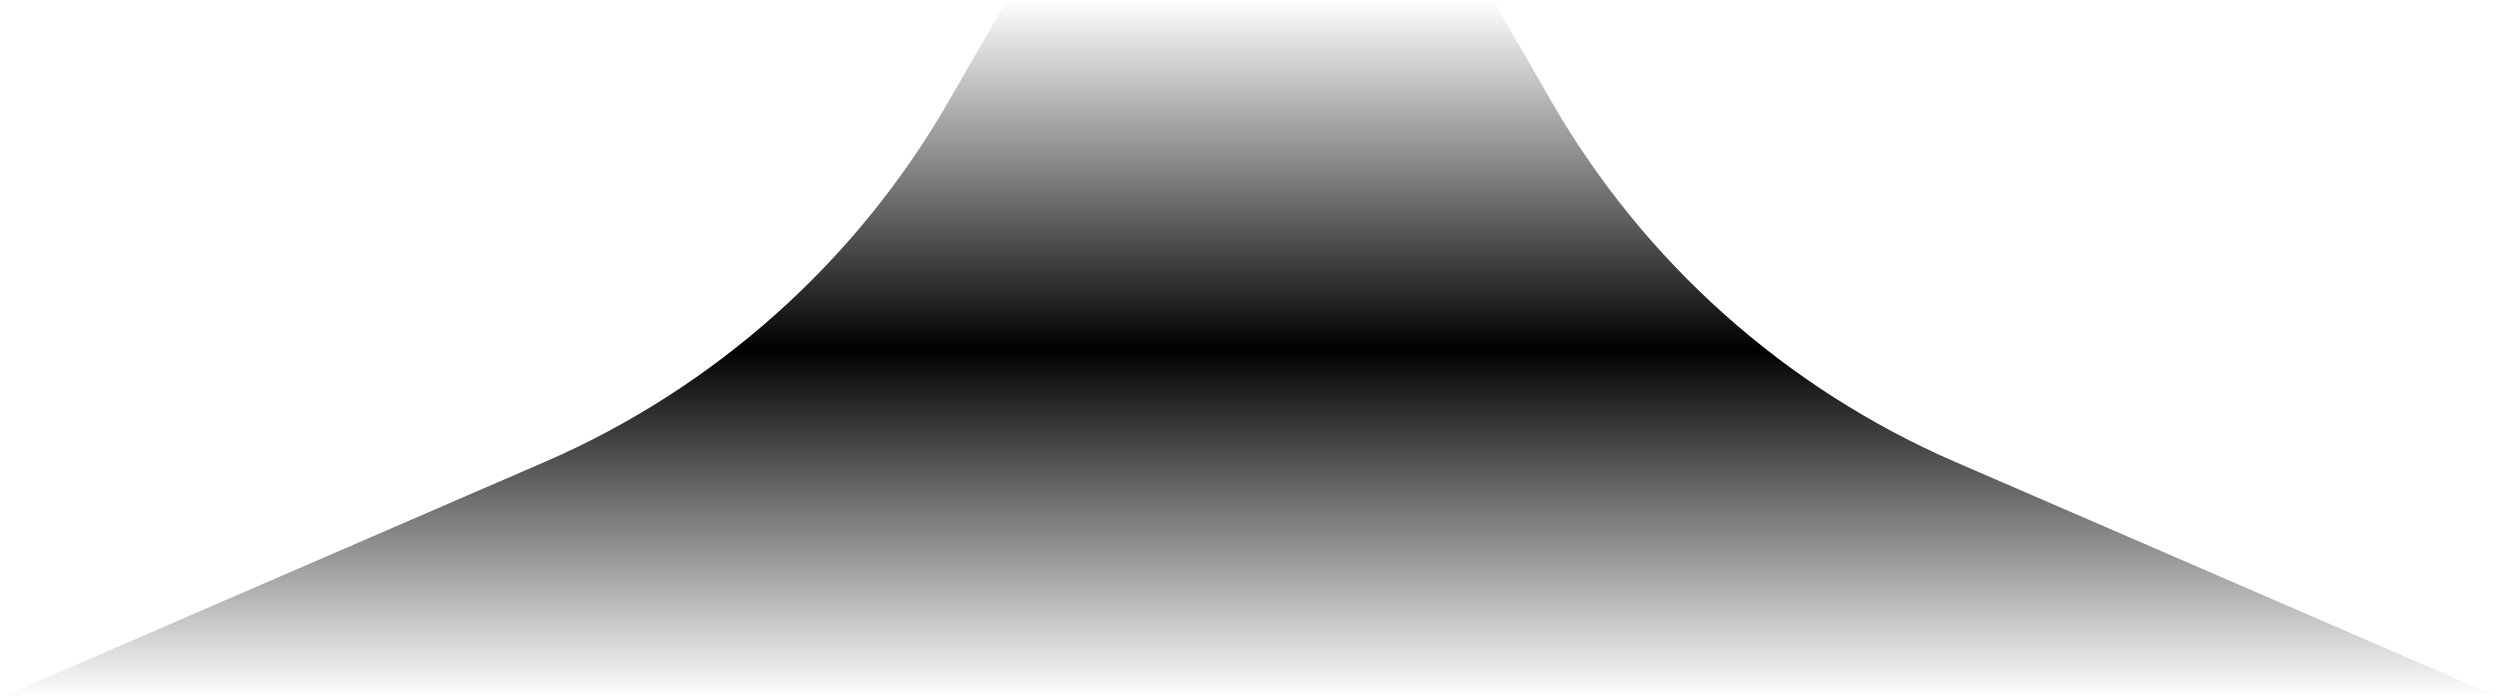 <svg width="842" height="235" viewBox="0 0 842 235" fill="none" xmlns="http://www.w3.org/2000/svg">
<path d="M502.826 0H339.174L319.385 34.33C288.254 88.335 240.549 130.873 183.343 155.636L0 235H842L658.658 155.636C601.451 130.873 553.746 88.335 522.615 34.33L502.826 0Z" fill="url(#paint0_linear_30_172)" style=""/>
<defs>
<linearGradient id="paint0_linear_30_172" x1="421" y1="0" x2="421" y2="235" gradientUnits="userSpaceOnUse">
<stop stop-color="#E2F0F4" stop-opacity="0" style="stop-color:none;stop-opacity:0;"/>
<stop offset="0.5" stop-color="#E2F0F4" stop-opacity="0.5" style="stop-color:#E2F0F4;stop-color:color(display-p3 0.886 0.941 0.957);stop-opacity:0.5;"/>
<stop offset="1" stop-color="#E2F0F4" stop-opacity="0" style="stop-color:none;stop-opacity:0;"/>
</linearGradient>
</defs>
</svg>
